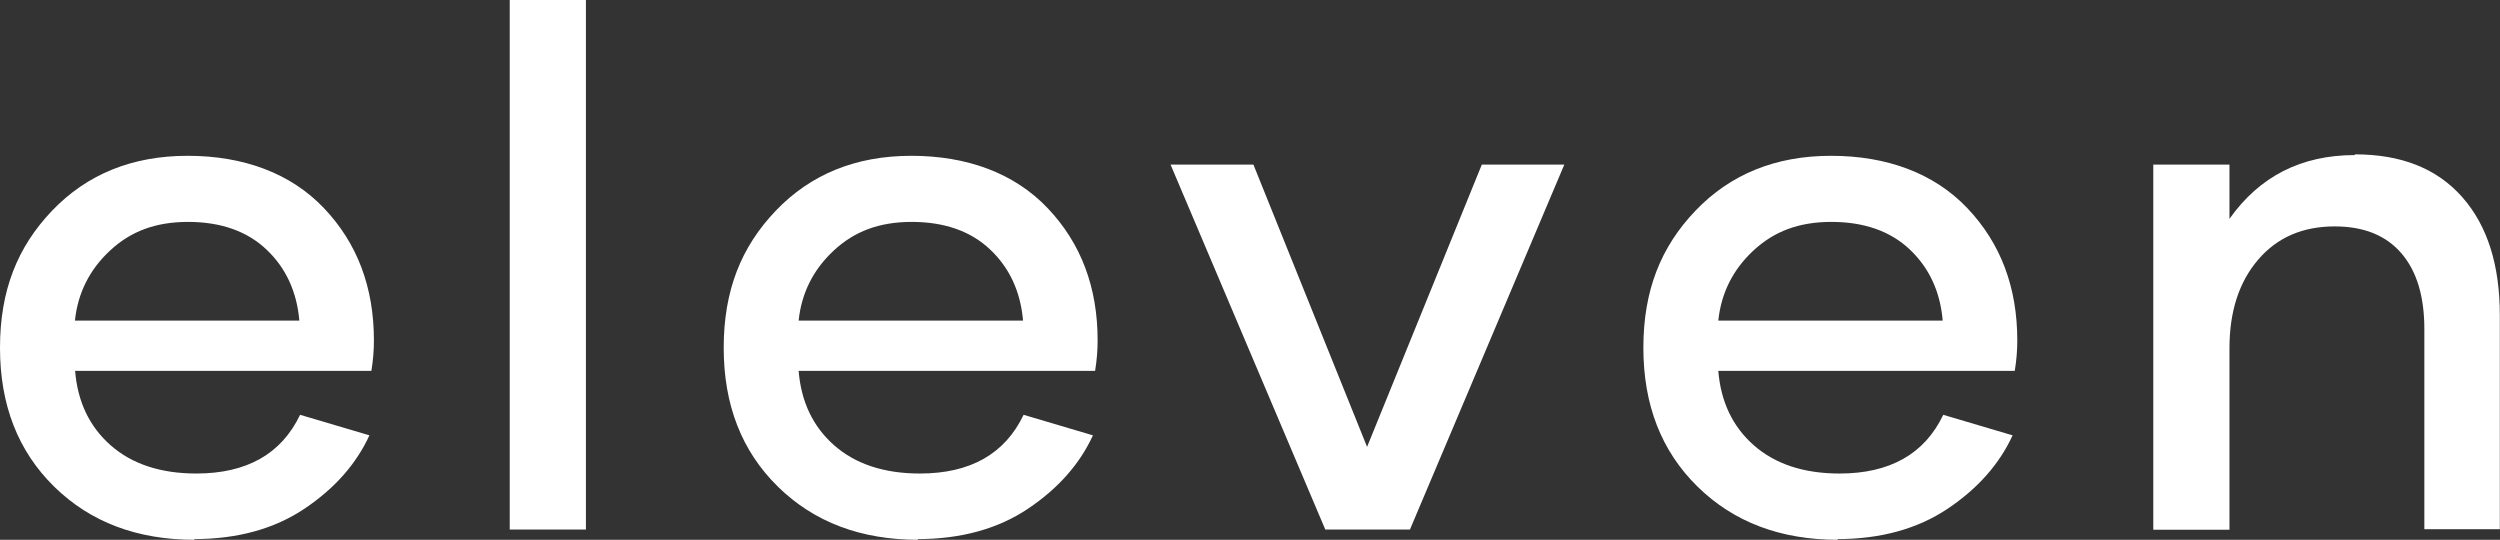 <svg xmlns="http://www.w3.org/2000/svg" id="Layer_1" viewBox="0 0 138.8 29.97"><rect x="0" y="0" width="138.8" height="29.97" fill="#333333" stroke="none"/><defs><style>      .st0 {        fill: #fff;      }    </style></defs><path class="st0" d="M10.82,29.97c-3.21,0-5.8-.98-7.81-2.95-2.01-1.97-3.01-4.54-3.01-7.71s.96-5.59,2.89-7.61,4.44-3.05,7.53-3.05,5.72.96,7.57,2.91,2.77,4.39,2.77,7.34c0,.51-.04,1.08-.14,1.69H4.17c.14,1.71.79,3.09,1.97,4.13s2.77,1.57,4.76,1.57c2.79,0,4.72-1.08,5.76-3.26l3.85,1.14c-.73,1.59-1.93,2.95-3.6,4.07s-3.72,1.69-6.14,1.69l.04.04ZM16.62,17.8c-.14-1.61-.75-2.93-1.83-3.95-1.08-1.02-2.54-1.53-4.35-1.53s-3.19.53-4.33,1.59c-1.14,1.06-1.79,2.36-1.95,3.89h12.45Z"></path><path class="st0" d="M28.3,0h4.23v29.4h-4.23V0Z"></path><path class="st0" d="M51,29.97c-3.21,0-5.8-.98-7.81-2.95-2.01-1.97-3.01-4.54-3.01-7.71s.96-5.59,2.89-7.61,4.44-3.05,7.53-3.05,5.72.96,7.57,2.91,2.77,4.39,2.77,7.34c0,.51-.04,1.08-.14,1.69h-16.46c.14,1.71.79,3.09,1.97,4.13s2.77,1.57,4.76,1.57c2.79,0,4.72-1.08,5.76-3.26l3.85,1.14c-.73,1.59-1.93,2.95-3.6,4.07s-3.72,1.69-6.14,1.69l.04.04ZM56.8,17.8c-.14-1.61-.75-2.93-1.83-3.95-1.08-1.02-2.54-1.53-4.35-1.53s-3.19.53-4.33,1.59c-1.14,1.06-1.79,2.36-1.95,3.89h12.45Z"></path><path class="st0" d="M86.85,9.14l-8.57,20.26h-4.7l-8.59-20.26h4.6l6.31,15.67,6.37-15.67h4.58Z"></path><path class="st0" d="M102.06,29.97c-3.21,0-5.8-.98-7.81-2.95-2.01-1.97-3.01-4.54-3.01-7.71s.96-5.59,2.89-7.61,4.44-3.05,7.53-3.05,5.72.96,7.57,2.91,2.77,4.39,2.77,7.34c0,.51-.04,1.08-.14,1.69h-16.46c.14,1.71.79,3.09,1.97,4.13s2.77,1.57,4.76,1.57c2.79,0,4.72-1.08,5.76-3.26l3.85,1.14c-.73,1.59-1.93,2.95-3.6,4.07s-3.72,1.69-6.14,1.69l.04.04ZM107.86,17.8c-.14-1.61-.75-2.93-1.83-3.95-1.08-1.02-2.54-1.53-4.35-1.53s-3.19.53-4.33,1.59c-1.14,1.06-1.79,2.36-1.95,3.89h12.45Z"></path><path class="st0" d="M130.75,8.57c2.58,0,4.56.79,5.96,2.38,1.4,1.59,2.08,3.78,2.08,6.55v11.88h-4.19v-11.11c0-1.79-.41-3.19-1.26-4.19-.85-1-2.08-1.51-3.72-1.51-1.77,0-3.19.61-4.25,1.85-1.06,1.24-1.59,2.87-1.59,4.92v10.07h-4.23V9.14h4.23v3.01c1.67-2.36,3.99-3.54,6.96-3.54v-.04Z"></path></svg>